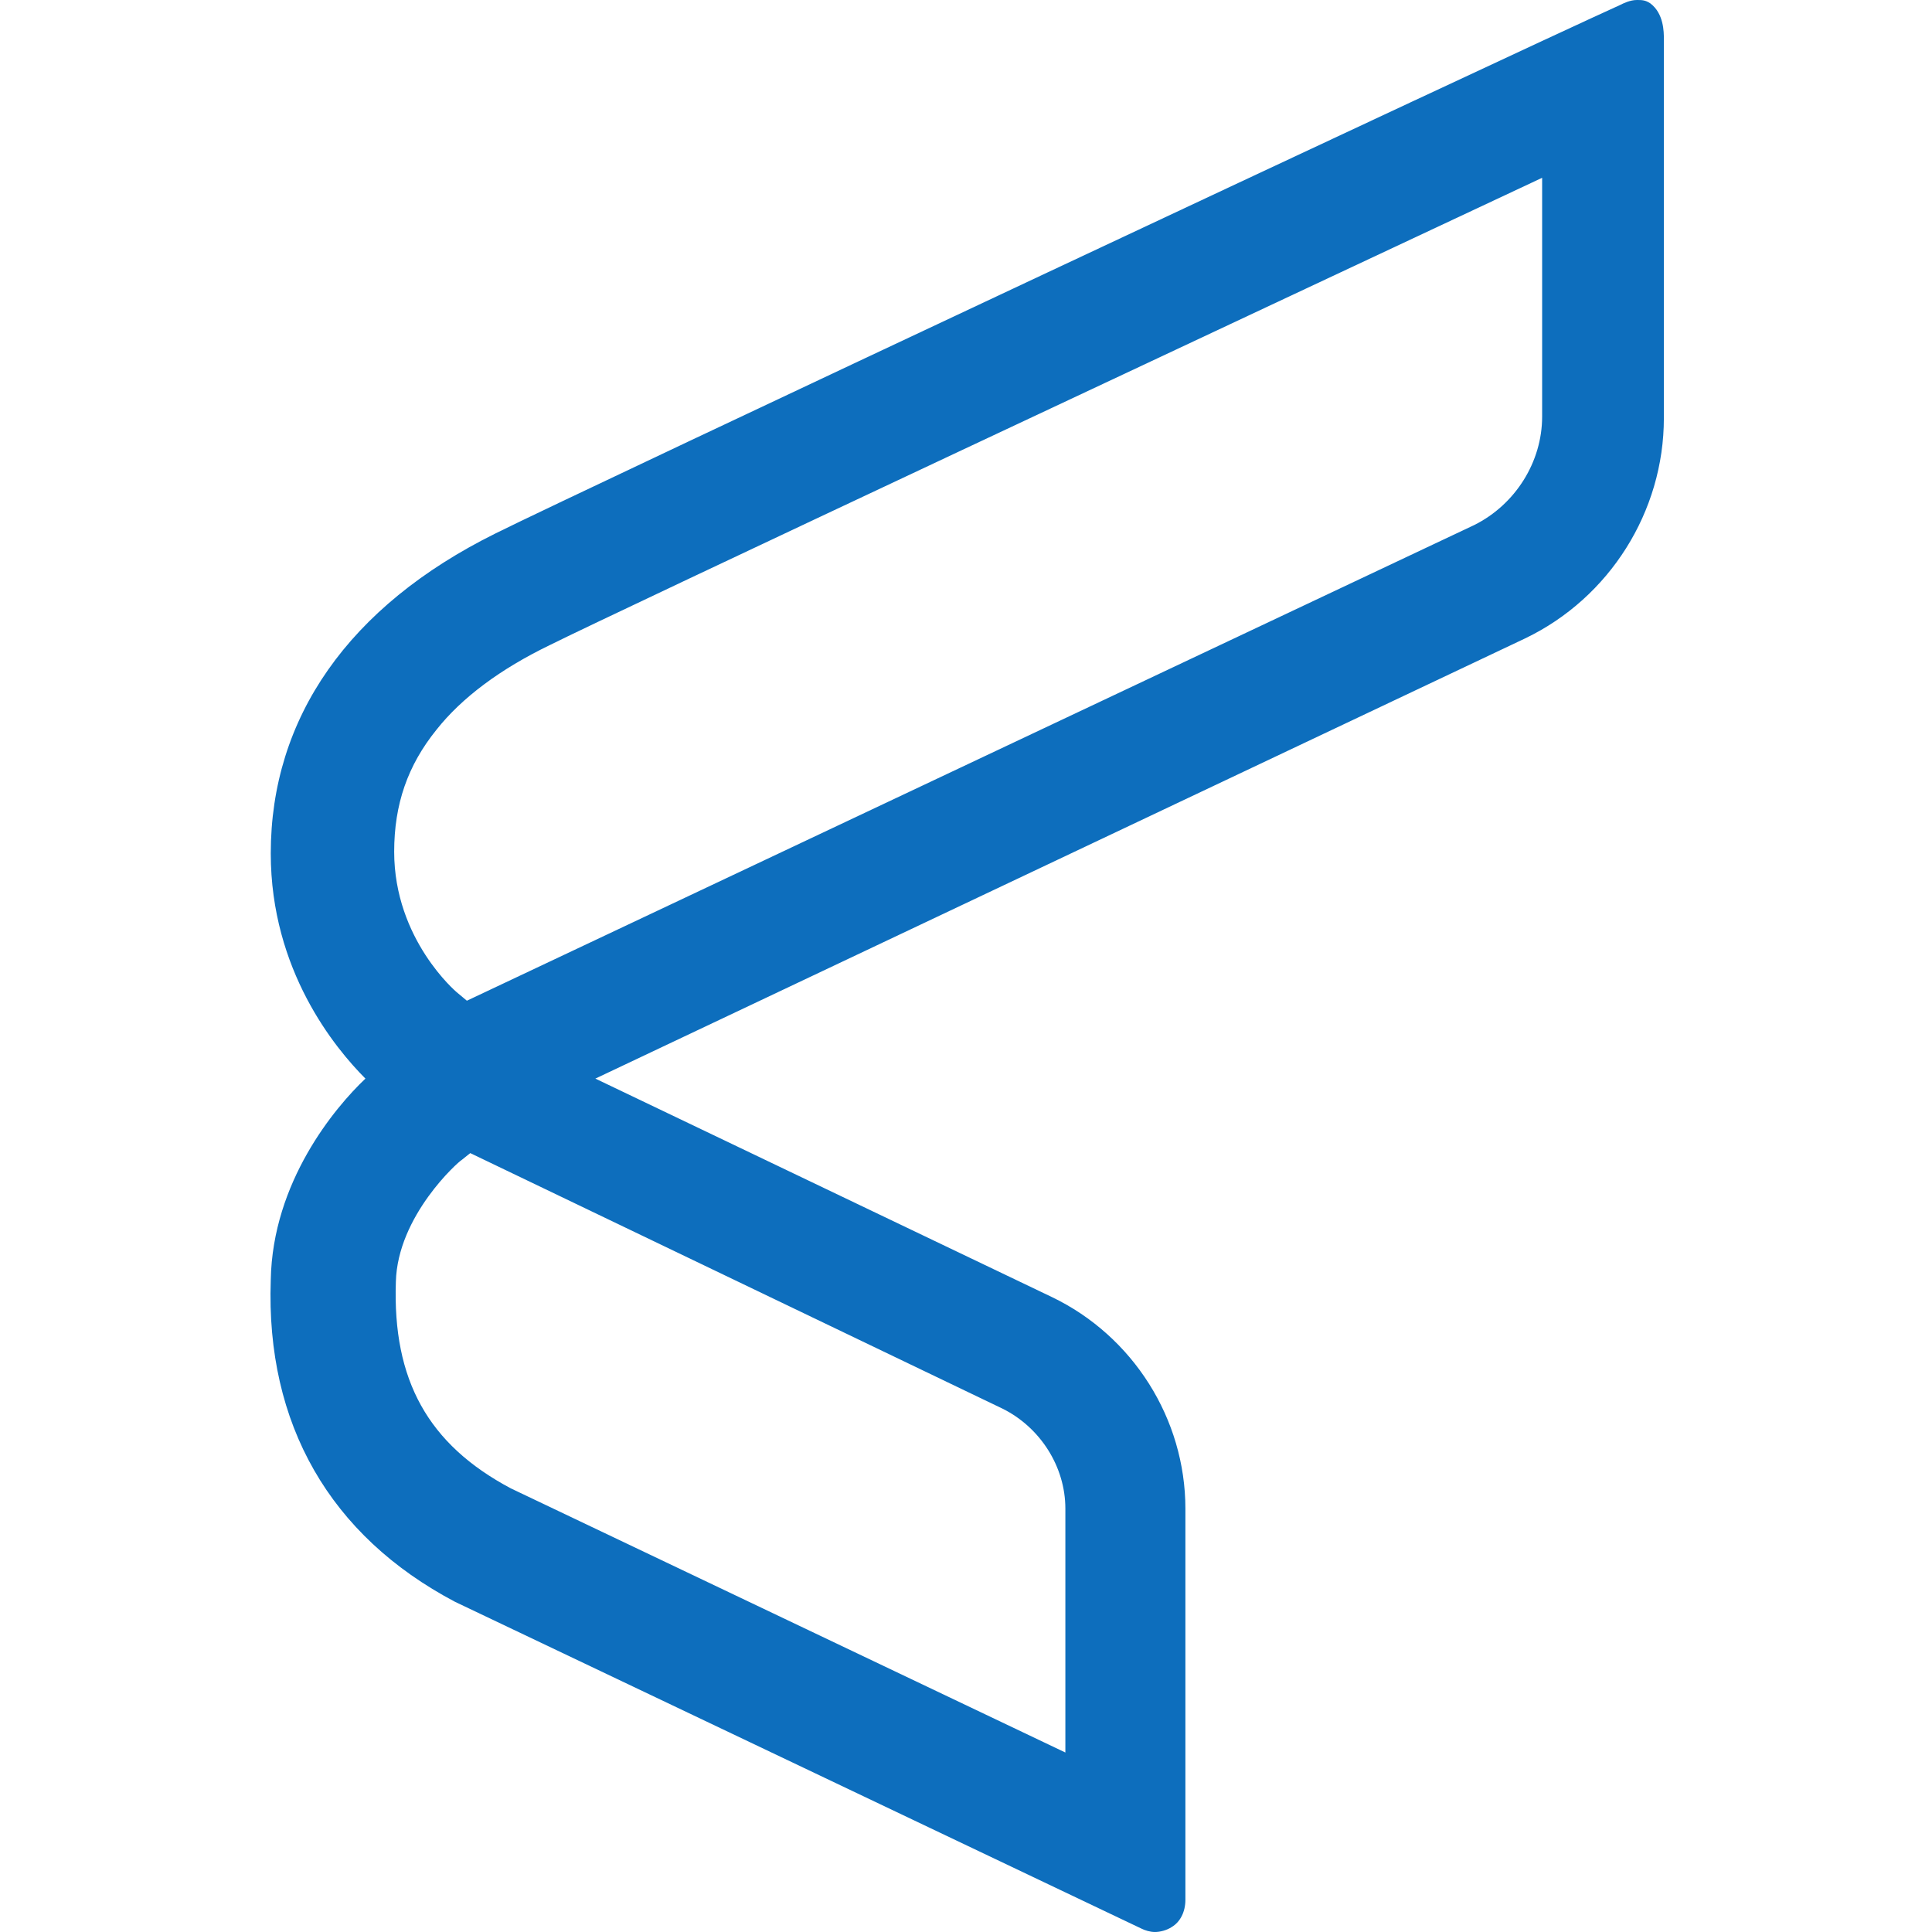 <svg width="150" height="150" viewBox="0 0 150 150" fill="none" xmlns="http://www.w3.org/2000/svg">
<path fill-rule="evenodd" clip-rule="evenodd" d="M39.661 115.557C33.229 112.138 30.473 107.143 30.735 99.518C30.866 94.391 35.592 90.184 35.854 90.053L36.511 89.527L77.858 109.378C80.746 110.824 82.715 113.848 82.715 117.134V136.065L39.661 115.557ZM35.461 77.038C35.461 77.038 30.604 72.962 30.604 66.126C30.604 62.445 31.654 59.422 33.885 56.661C35.854 54.163 38.873 51.928 42.68 50.088C47.668 47.59 96.76 24.584 119.731 13.804V32.34C119.731 35.89 117.631 39.176 114.48 40.754L36.248 77.695L35.461 77.038ZM38.48 41.411C27.06 47.064 21.022 55.741 21.022 66.258C21.022 75.329 26.01 81.376 28.372 83.742C26.01 85.977 21.153 91.762 21.022 99.386C20.628 110.561 25.616 119.238 35.329 124.365L88.622 149.737C88.884 149.869 89.278 150 89.672 150C90.066 150 90.591 149.869 90.984 149.606C91.641 149.211 92.034 148.422 92.034 147.502V117.134C92.034 110.167 87.965 103.725 81.665 100.701L46.224 83.742L118.418 49.562C124.981 46.407 129.182 39.702 129.182 32.471V3.024C129.182 2.498 129.182 1.052 128.132 0.263C127.738 -4.01587e-06 127.475 0 127.082 0C126.556 0 126.031 0.263 125.769 0.394C117.631 4.075 44.518 38.387 38.48 41.411Z" fill="#0D6EBD"/>
</svg>
